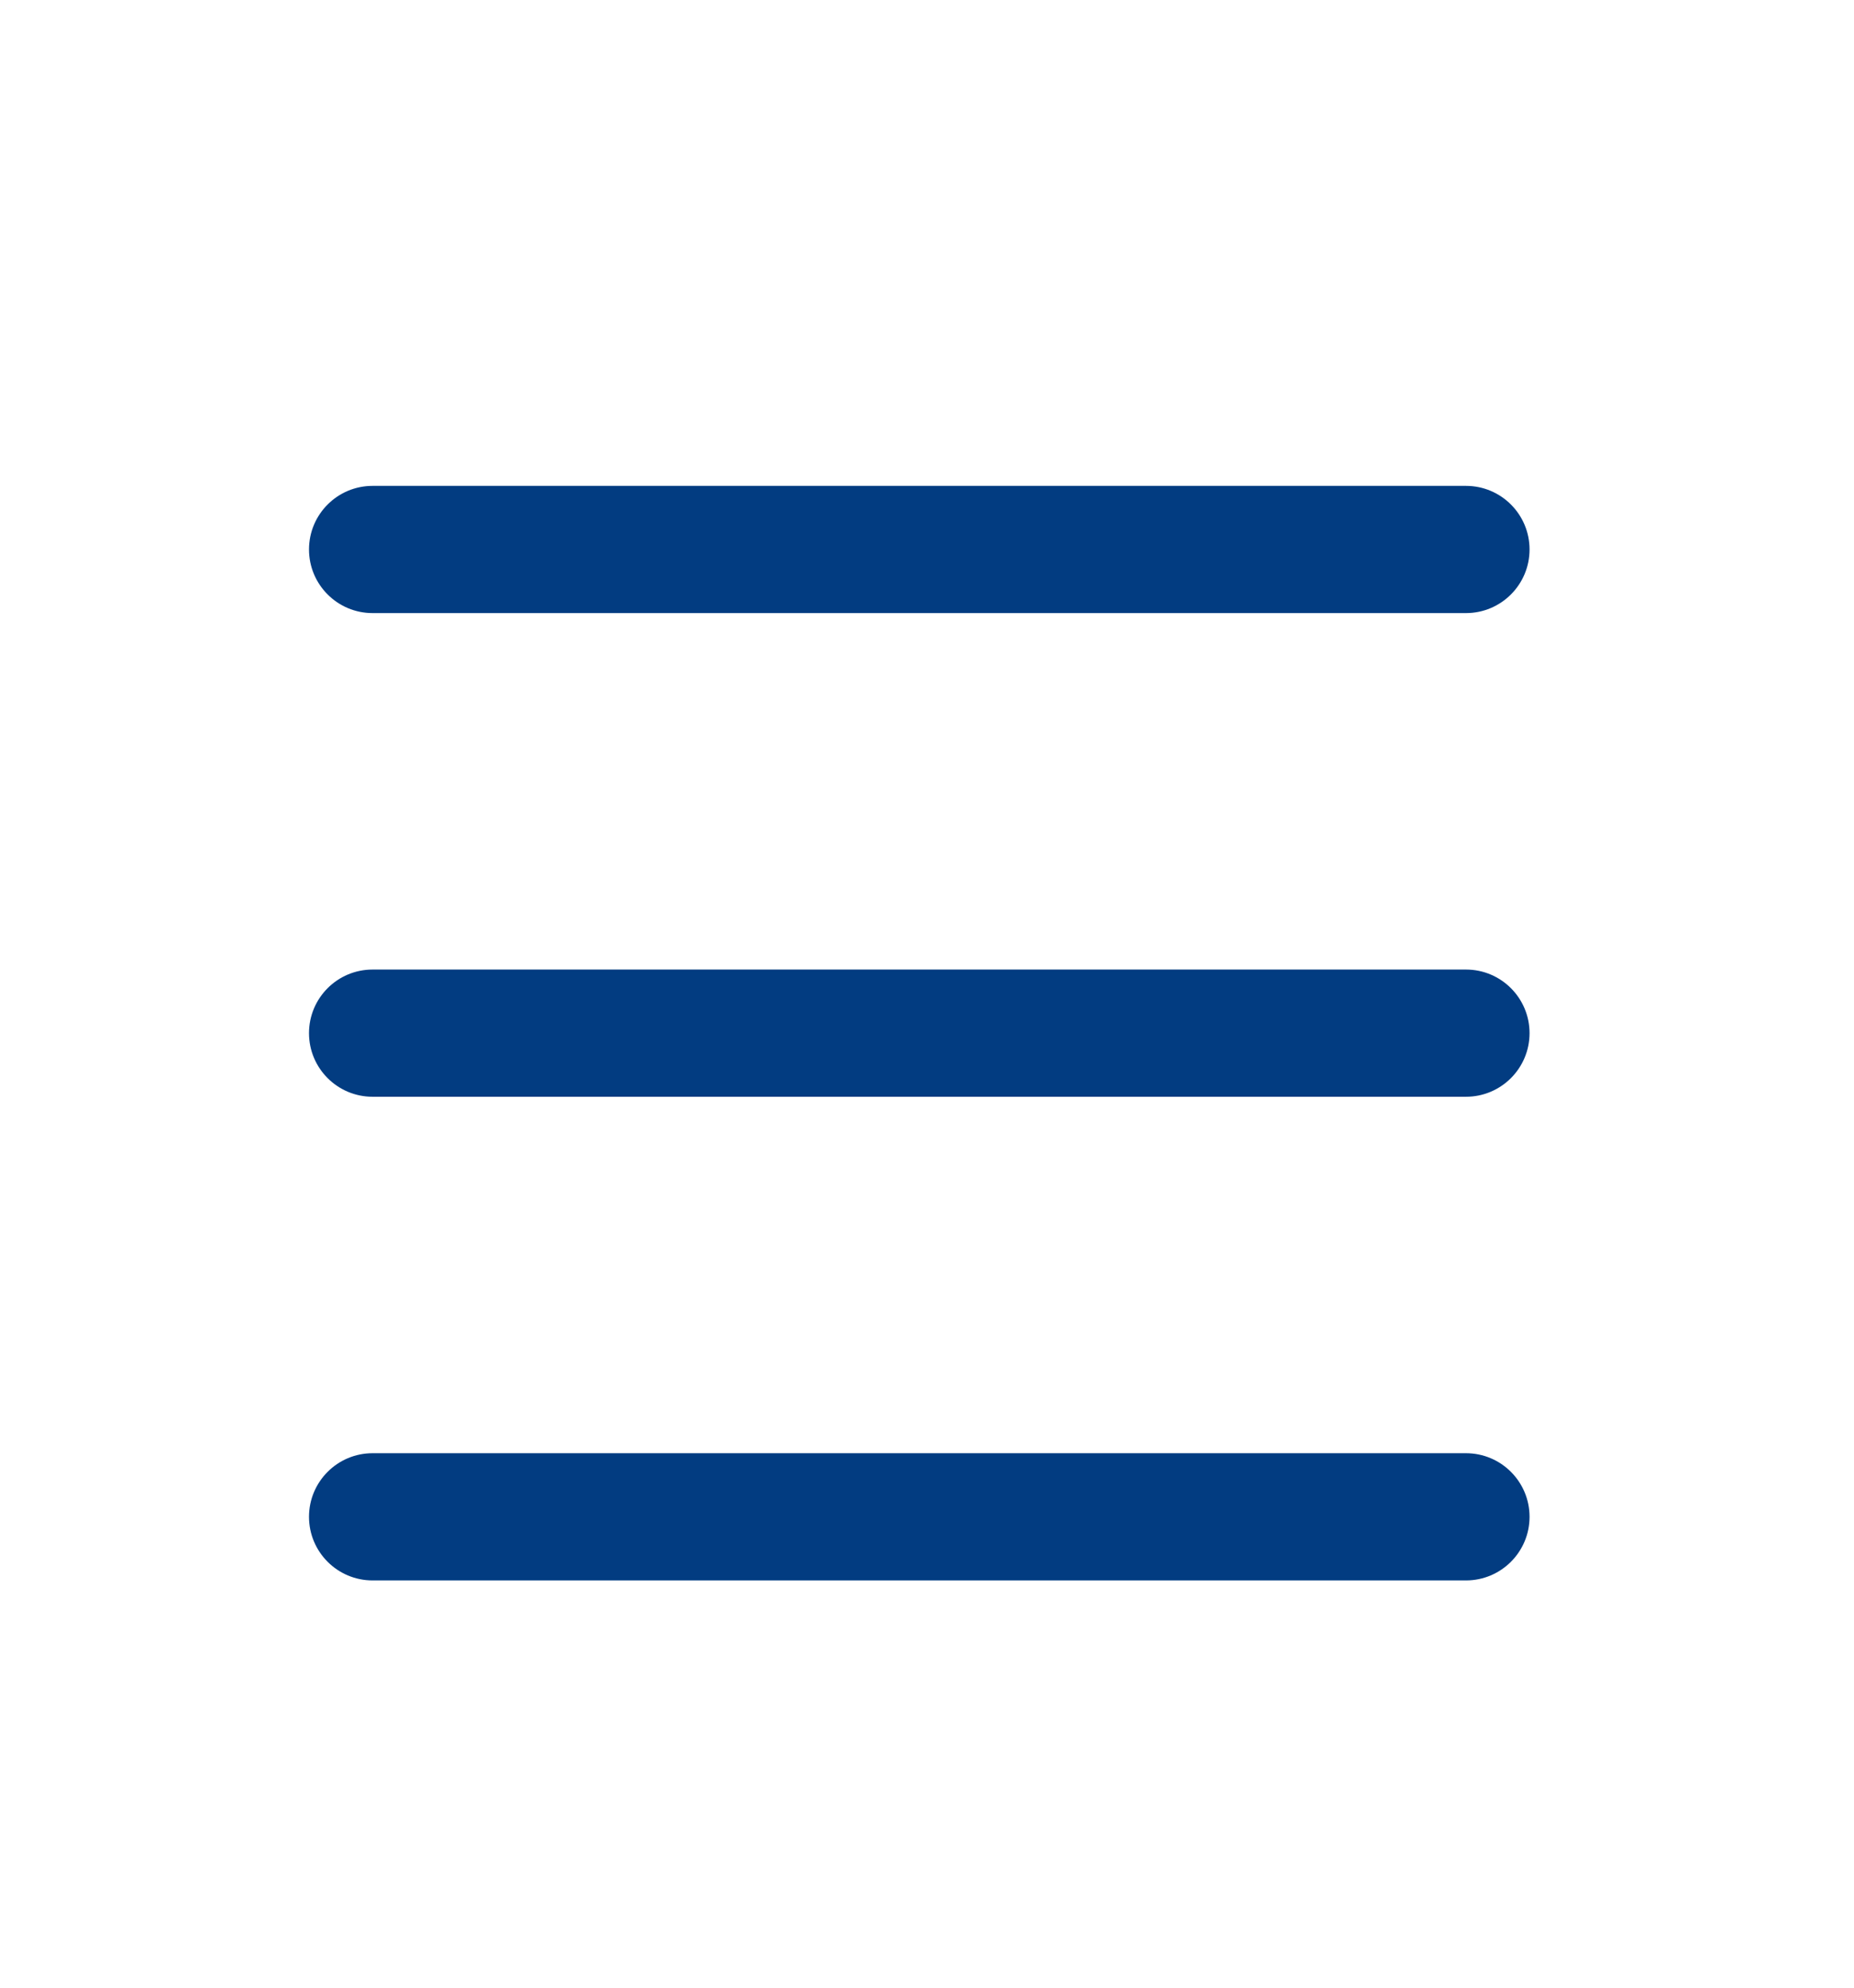 <svg width="42" height="45" viewBox="0 0 42 45" fill="none" xmlns="http://www.w3.org/2000/svg">
<path d="M33.21 11H8.44C7.645 11 7 11.645 7 12.44C7 13.235 7.645 13.88 8.44 13.88H33.21C34.005 13.88 34.65 13.235 34.65 12.44C34.65 11.645 34.005 11 33.21 11Z" fill="#023C81"/>
<path d="M33.21 21.95H8.44C7.645 21.95 7 22.595 7 23.39C7 24.185 7.645 24.83 8.44 24.83H33.21C34.005 24.83 34.65 24.185 34.65 23.39C34.65 22.595 34.005 21.95 33.21 21.95Z" fill="#023C81"/>
<path d="M33.21 32.9H8.44C7.645 32.9 7 33.545 7 34.34C7 35.135 7.645 35.78 8.44 35.78H33.21C34.005 35.78 34.65 35.135 34.65 34.34C34.65 33.545 34.005 32.9 33.21 32.9Z" fill="#023C81"/>
</svg>
